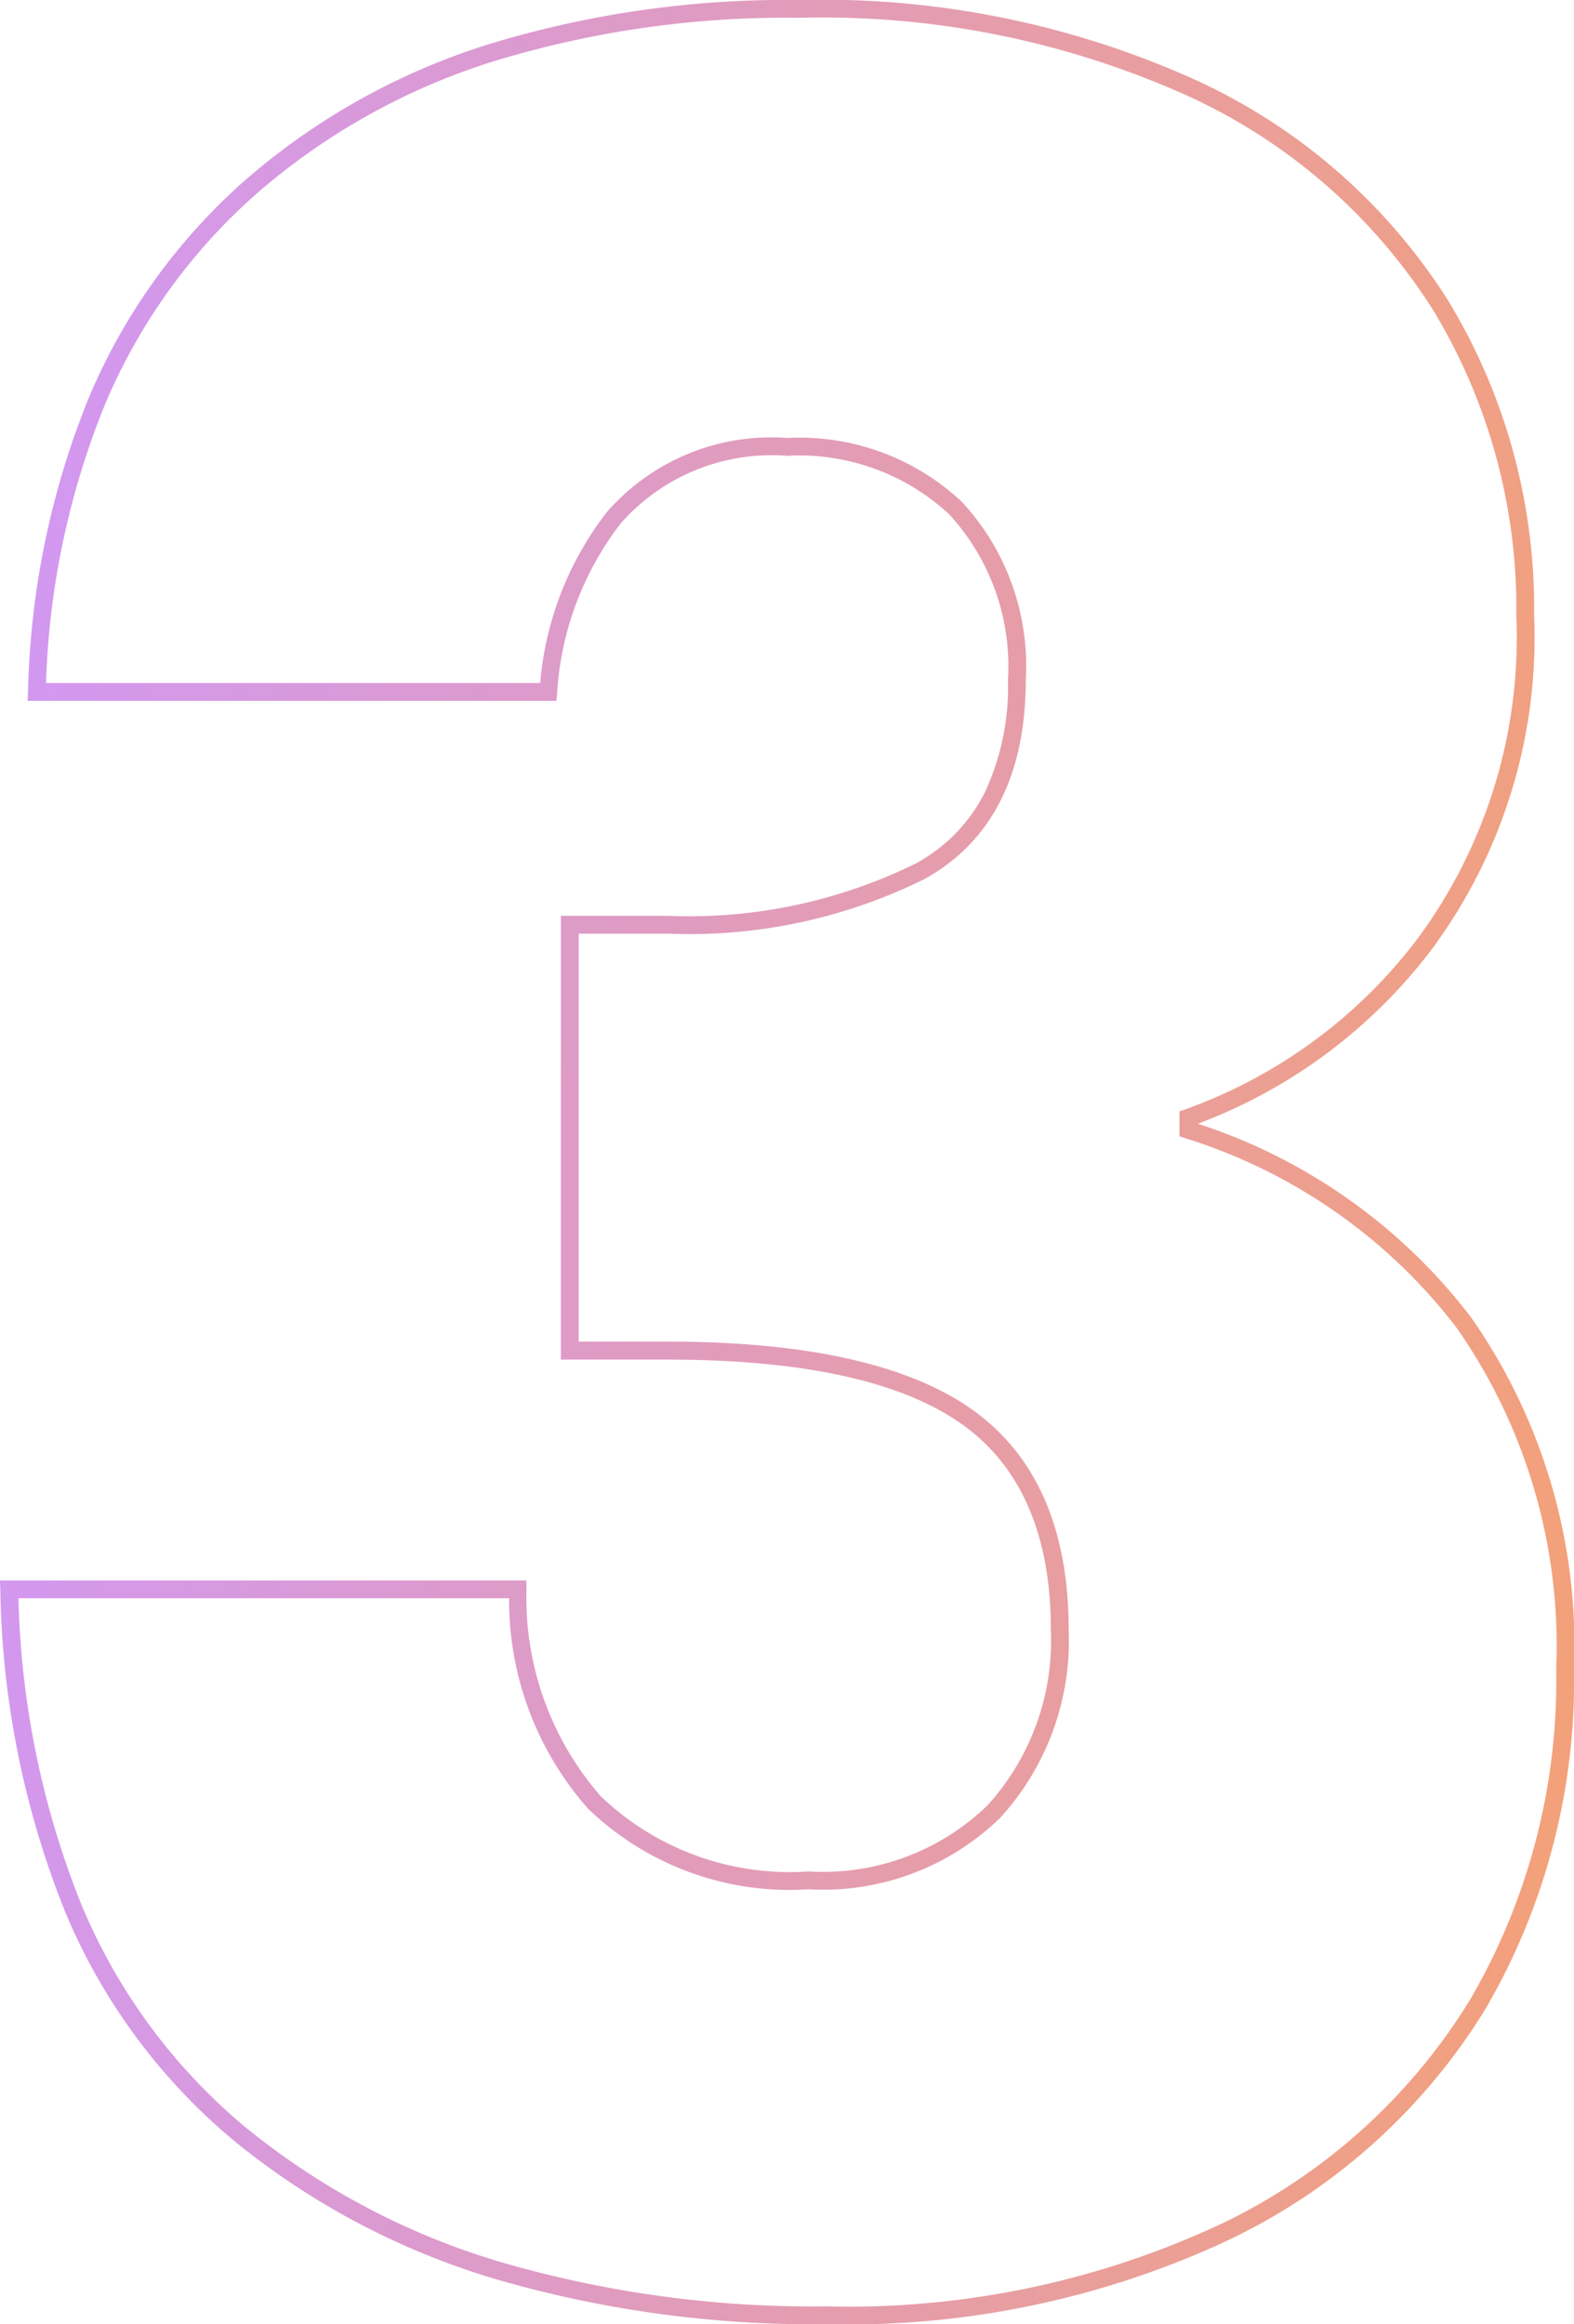 <svg xmlns="http://www.w3.org/2000/svg" xmlns:xlink="http://www.w3.org/1999/xlink" width="44.197" height="65.258" viewBox="0 0 44.197 65.258">
  <defs>
    <linearGradient id="linear-gradient" x1="-0.033" y1="0.415" x2="1.024" y2="0.5" gradientUnits="objectBoundingBox">
      <stop offset="0" stop-color="#c47bf4"/>
      <stop offset="1" stop-color="#f08753"/>
    </linearGradient>
  </defs>
  <path id="_3" data-name="3" d="M-26.23-64.492a25.437,25.437,0,0,1,11.16,2.261A16.515,16.515,0,0,1-8-56.03a16.645,16.645,0,0,1,2.4,8.816,14.71,14.71,0,0,1-2.892,9.4,14.727,14.727,0,0,1-6.549,4.874A15.777,15.777,0,0,1-7.368-27.5,16.075,16.075,0,0,1-4.48-17.63,18.273,18.273,0,0,1-6.967-8.084a17.058,17.058,0,0,1-7.241,6.5A25.194,25.194,0,0,1-25.456.766a31.86,31.86,0,0,1-9.351-1.28,21.111,21.111,0,0,1-7.277-3.852,16.741,16.741,0,0,1-4.769-6.459,25.318,25.318,0,0,1-1.815-9.033l-.009-.258H-33.9l.006.244A8.471,8.471,0,0,0-31.81-14.06a7.67,7.67,0,0,0,5.838,2.114A6.646,6.646,0,0,0-20.95-13.8a6.888,6.888,0,0,0,1.78-4.944c0-2.653-.847-4.6-2.517-5.773-1.7-1.2-4.47-1.8-8.241-1.8h-3V-38.778h3a14.387,14.387,0,0,0,6.974-1.474,4.634,4.634,0,0,0,1.93-1.99,7.015,7.015,0,0,0,.65-3.166,6.3,6.3,0,0,0-1.647-4.639,6.18,6.18,0,0,0-4.553-1.647,5.652,5.652,0,0,0-4.664,1.885,8.66,8.66,0,0,0-1.795,4.767l-.02.228H-47.9l.01-.259a23.293,23.293,0,0,1,1.7-8.237,16.844,16.844,0,0,1,4.408-6.132,19.085,19.085,0,0,1,6.774-3.791A28.573,28.573,0,0,1-26.23-64.492ZM-25.456.266A24.7,24.7,0,0,0-14.43-2.03,16.566,16.566,0,0,0-7.4-8.342,17.781,17.781,0,0,0-4.98-17.63,15.591,15.591,0,0,0-7.768-27.2a15.339,15.339,0,0,0-7.619-5.331l-.171-.057v-.7l.169-.058a14.173,14.173,0,0,0,6.507-4.778A14.226,14.226,0,0,0-6.1-47.214,16.153,16.153,0,0,0-8.426-55.77a16.024,16.024,0,0,0-6.862-6.012A24.947,24.947,0,0,0-26.23-63.992a28.077,28.077,0,0,0-8.63,1.235,18.588,18.588,0,0,0-6.6,3.691,16.348,16.348,0,0,0-4.278,5.951,22.618,22.618,0,0,0-1.646,7.8h13.875a9.062,9.062,0,0,1,1.881-4.809,6.123,6.123,0,0,1,5.054-2.071A6.659,6.659,0,0,1-21.667-50.4a6.778,6.778,0,0,1,1.793,4.993c0,2.666-.955,4.547-2.838,5.594a14.868,14.868,0,0,1-7.216,1.536h-2.5v11.454h2.5c3.876,0,6.746.637,8.529,1.895,1.811,1.276,2.729,3.356,2.729,6.181a7.37,7.37,0,0,1-1.918,5.29,7.124,7.124,0,0,1-5.384,2.012,8.144,8.144,0,0,1-6.2-2.272,8.838,8.838,0,0,1-2.21-5.9H-48.158a24.621,24.621,0,0,0,1.766,8.6,16.246,16.246,0,0,0,4.627,6.269A20.614,20.614,0,0,0-34.66-.991,31.364,31.364,0,0,0-25.456.266Z" transform="translate(48.677 64.492)" opacity="0.784" fill="url(#linear-gradient)"/>
</svg>
